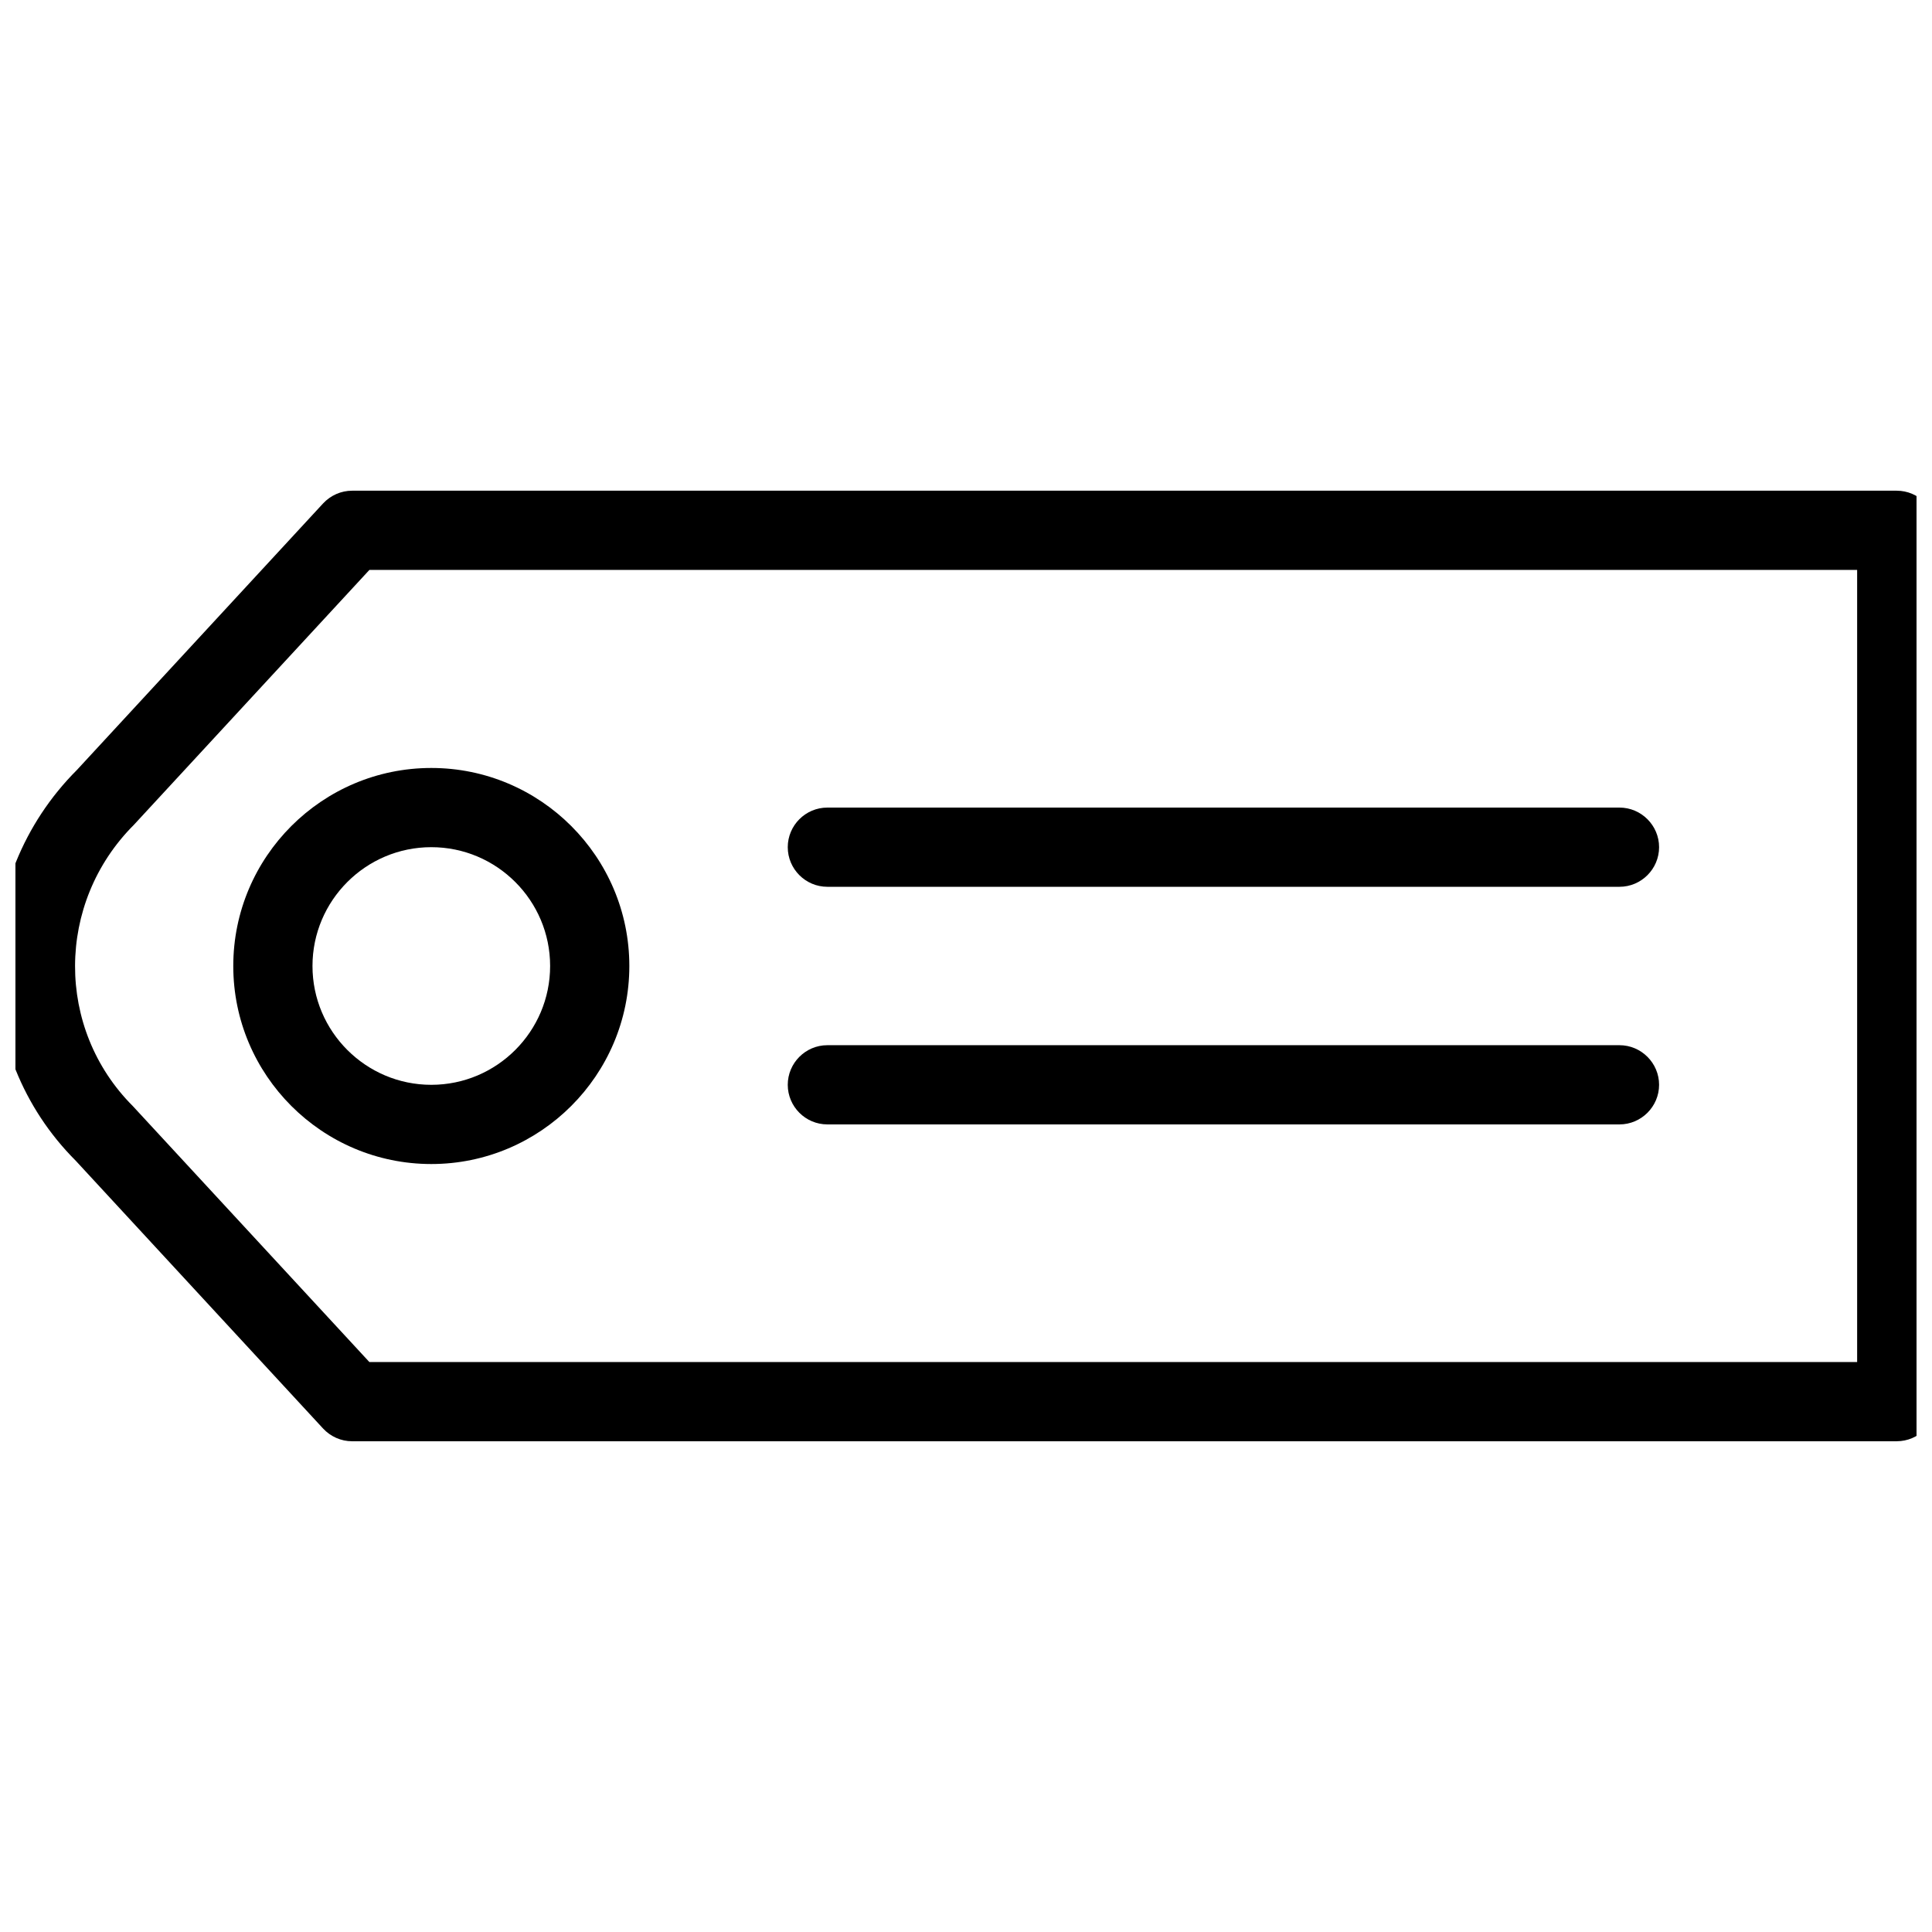 <?xml version="1.0" encoding="UTF-8"?>
<!-- Uploaded to: SVG Repo, www.svgrepo.com, Generator: SVG Repo Mixer Tools -->
<svg width="800px" height="800px" version="1.1" viewBox="144 144 512 512" xmlns="http://www.w3.org/2000/svg">
 <defs>
  <clipPath id="a">
   <path d="m148.09 274h503.81v252h-503.81z"/>
  </clipPath>
 </defs>
 <g clip-path="url(#a)">
  <path d="m646.66 525.95h-409.34c-2.938 0-5.711-1.238-7.703-3.379l-65.516-70.934c-28.359-28.34-28.359-74.922 0.293-103.6l65.223-70.617c1.996-2.141 4.766-3.379 7.703-3.379h409.34c5.773 0 10.496 4.746 10.496 10.496v230.91c0 5.773-4.723 10.496-10.496 10.496zm-404.77-20.992h394.27v-209.92h-394.27l-62.41 67.551c-20.738 20.762-20.738 54.055-0.293 74.523z"/>
 </g>
 <path d="m258.3 452.48c-28.926 0-52.48-23.531-52.48-52.48s23.555-52.48 52.48-52.48 52.48 23.531 52.48 52.48-23.574 52.48-52.48 52.48zm0-83.969c-17.359 0-31.488 14.129-31.488 31.488s14.129 31.488 31.488 31.488 31.488-14.129 31.488-31.488-14.129-31.488-31.488-31.488z"/>
 <path d="m573.18 379.01h-209.92c-5.793 0-10.496-4.723-10.496-10.496 0-5.773 4.703-10.496 10.496-10.496h209.92c5.773 0 10.496 4.723 10.496 10.496 0 5.773-4.723 10.496-10.496 10.496z"/>
 <path d="m573.18 441.98h-209.92c-5.793 0-10.496-4.723-10.496-10.496 0-5.773 4.703-10.496 10.496-10.496h209.92c5.773 0 10.496 4.723 10.496 10.496 0 5.773-4.723 10.496-10.496 10.496z"/>
</svg>